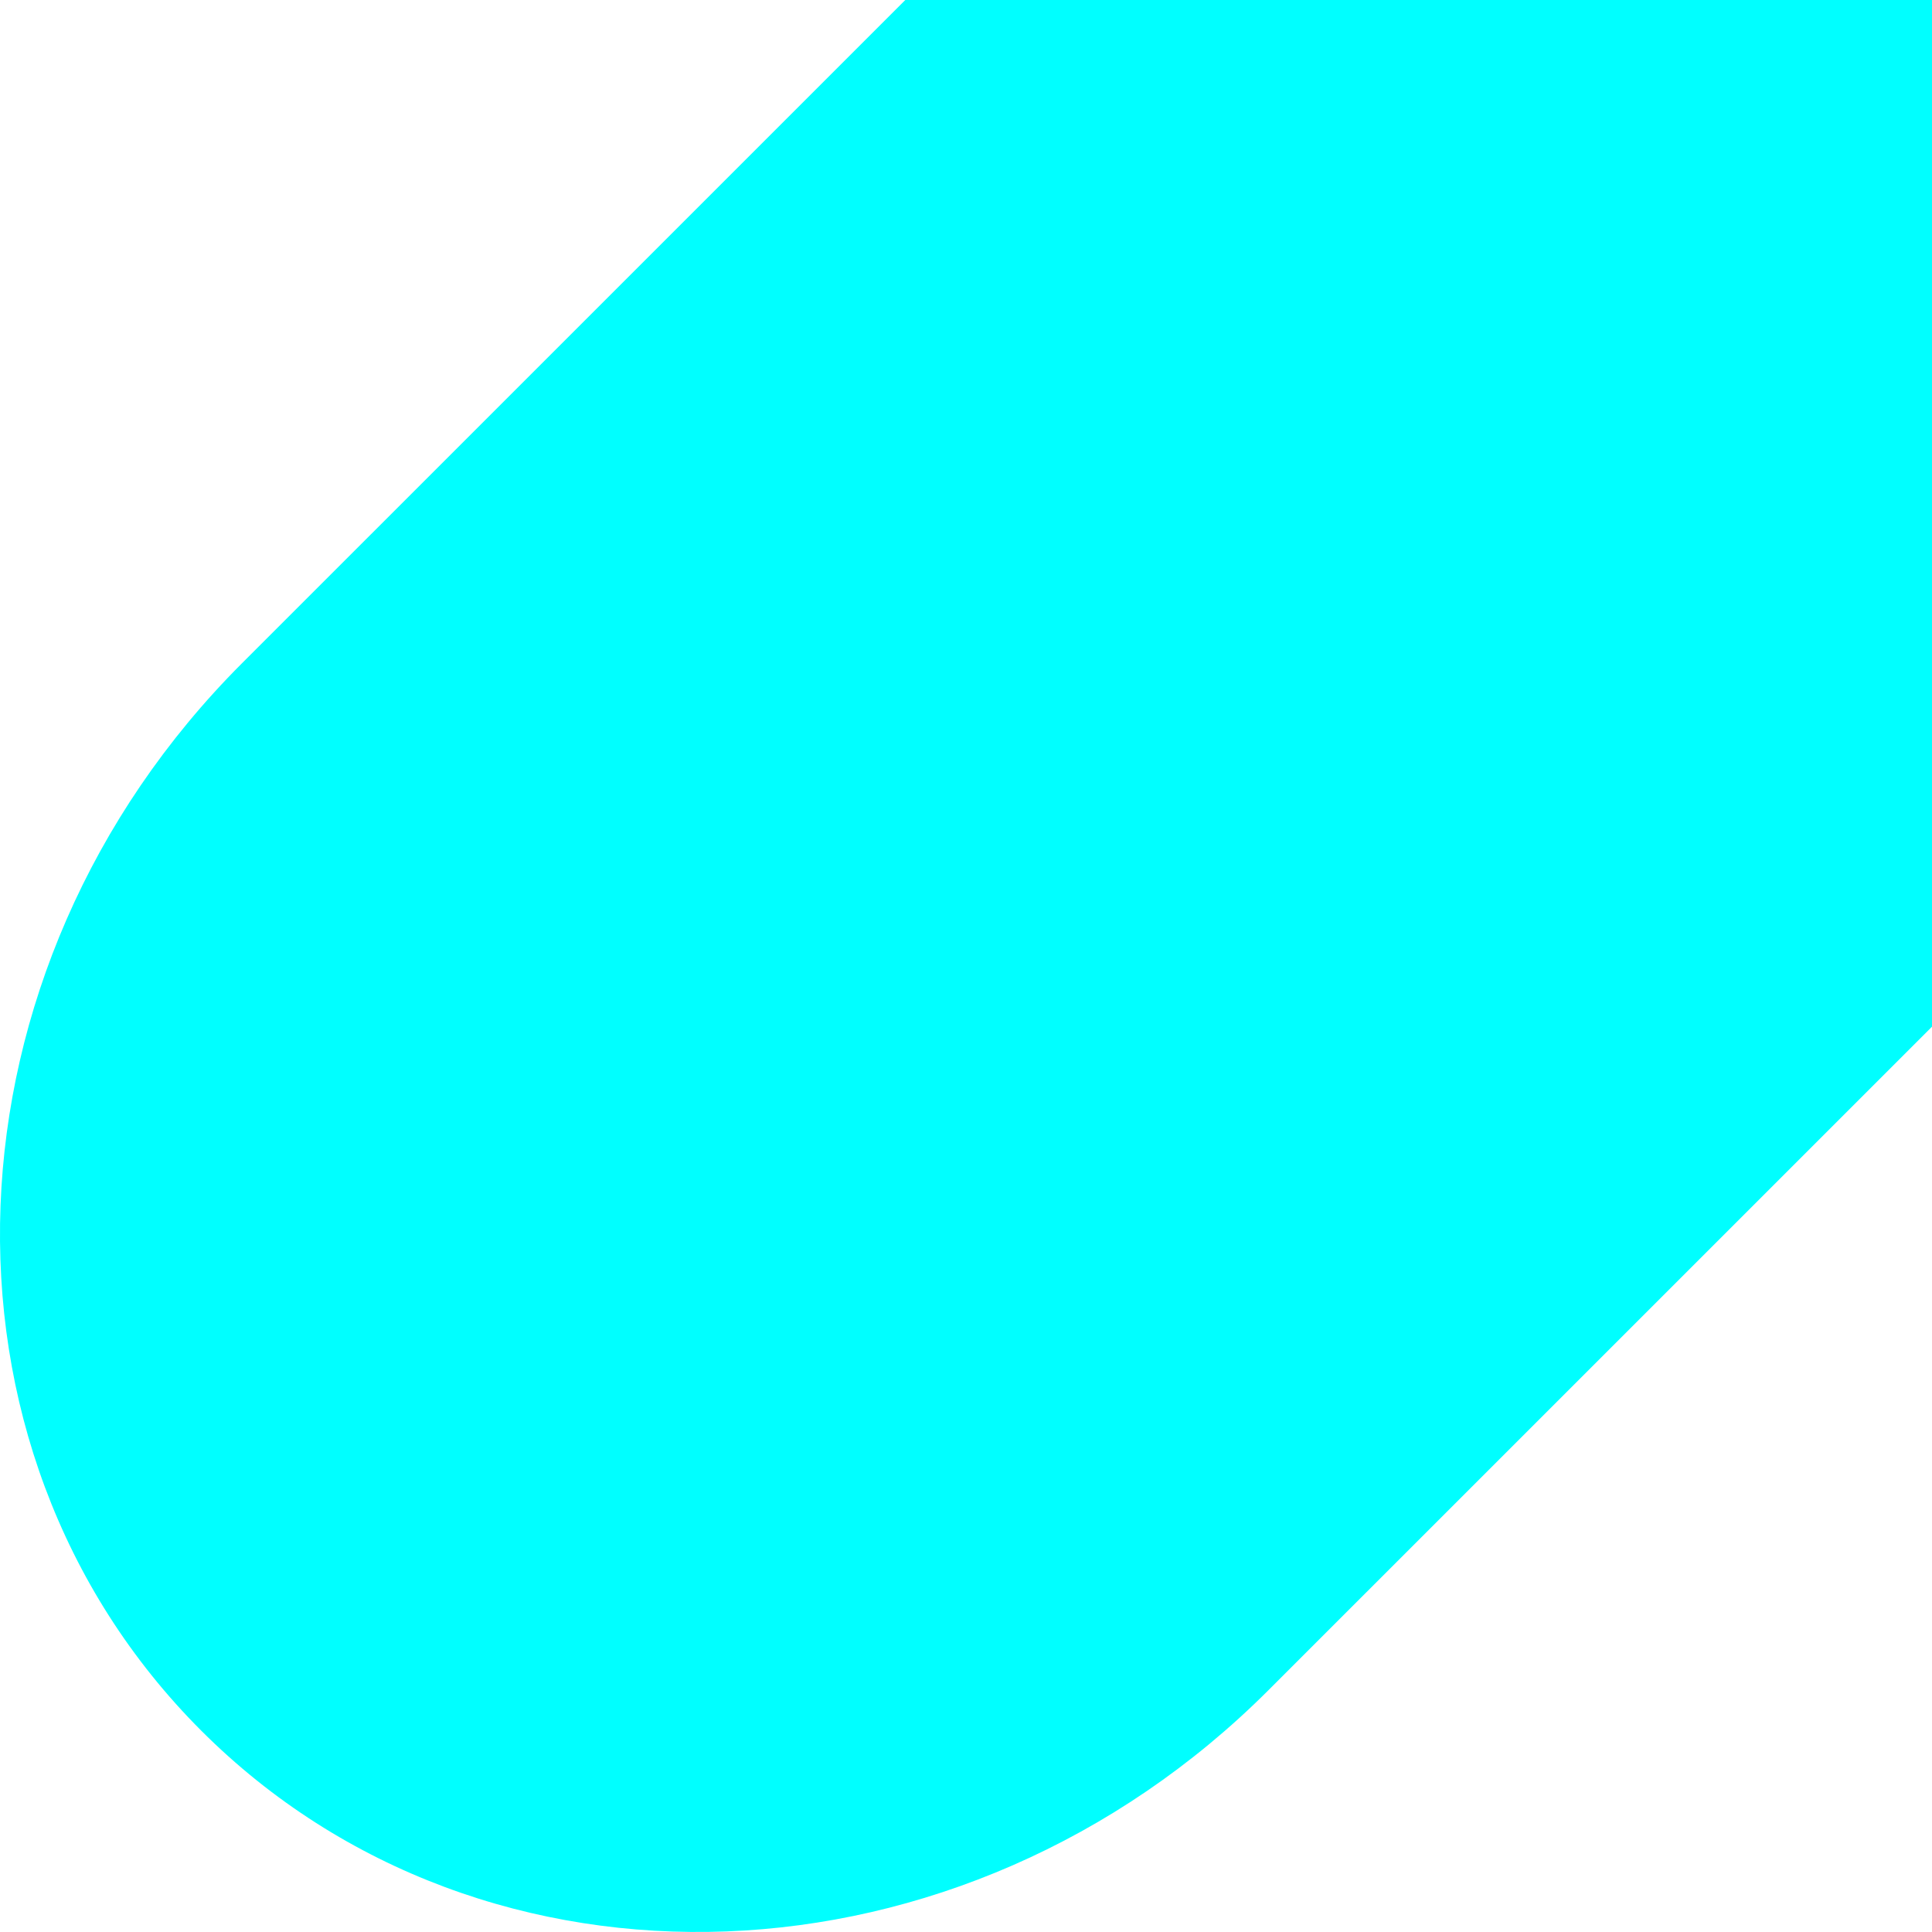 <?xml version="1.0" encoding="UTF-8"?>
<svg id="_レイヤー_2" data-name="レイヤー 2" xmlns="http://www.w3.org/2000/svg" viewBox="0 0 332.81 332.81">
  <defs>
    <style>
      .cls-1 {
        fill: aqua;
        stroke-width: 0px;
      }
    </style>
  </defs>
  <g id="_デザイン_文言" data-name="デザイン＋文言">
    <path class="cls-1" d="m332.81,0v176.86l-114.28,114.27c-52.7,52.71-135.02,55.84-183.86,7-48.84-48.84-45.7-131.15,7-183.86L155.95,0h176.86Z"/>
  </g>
</svg>